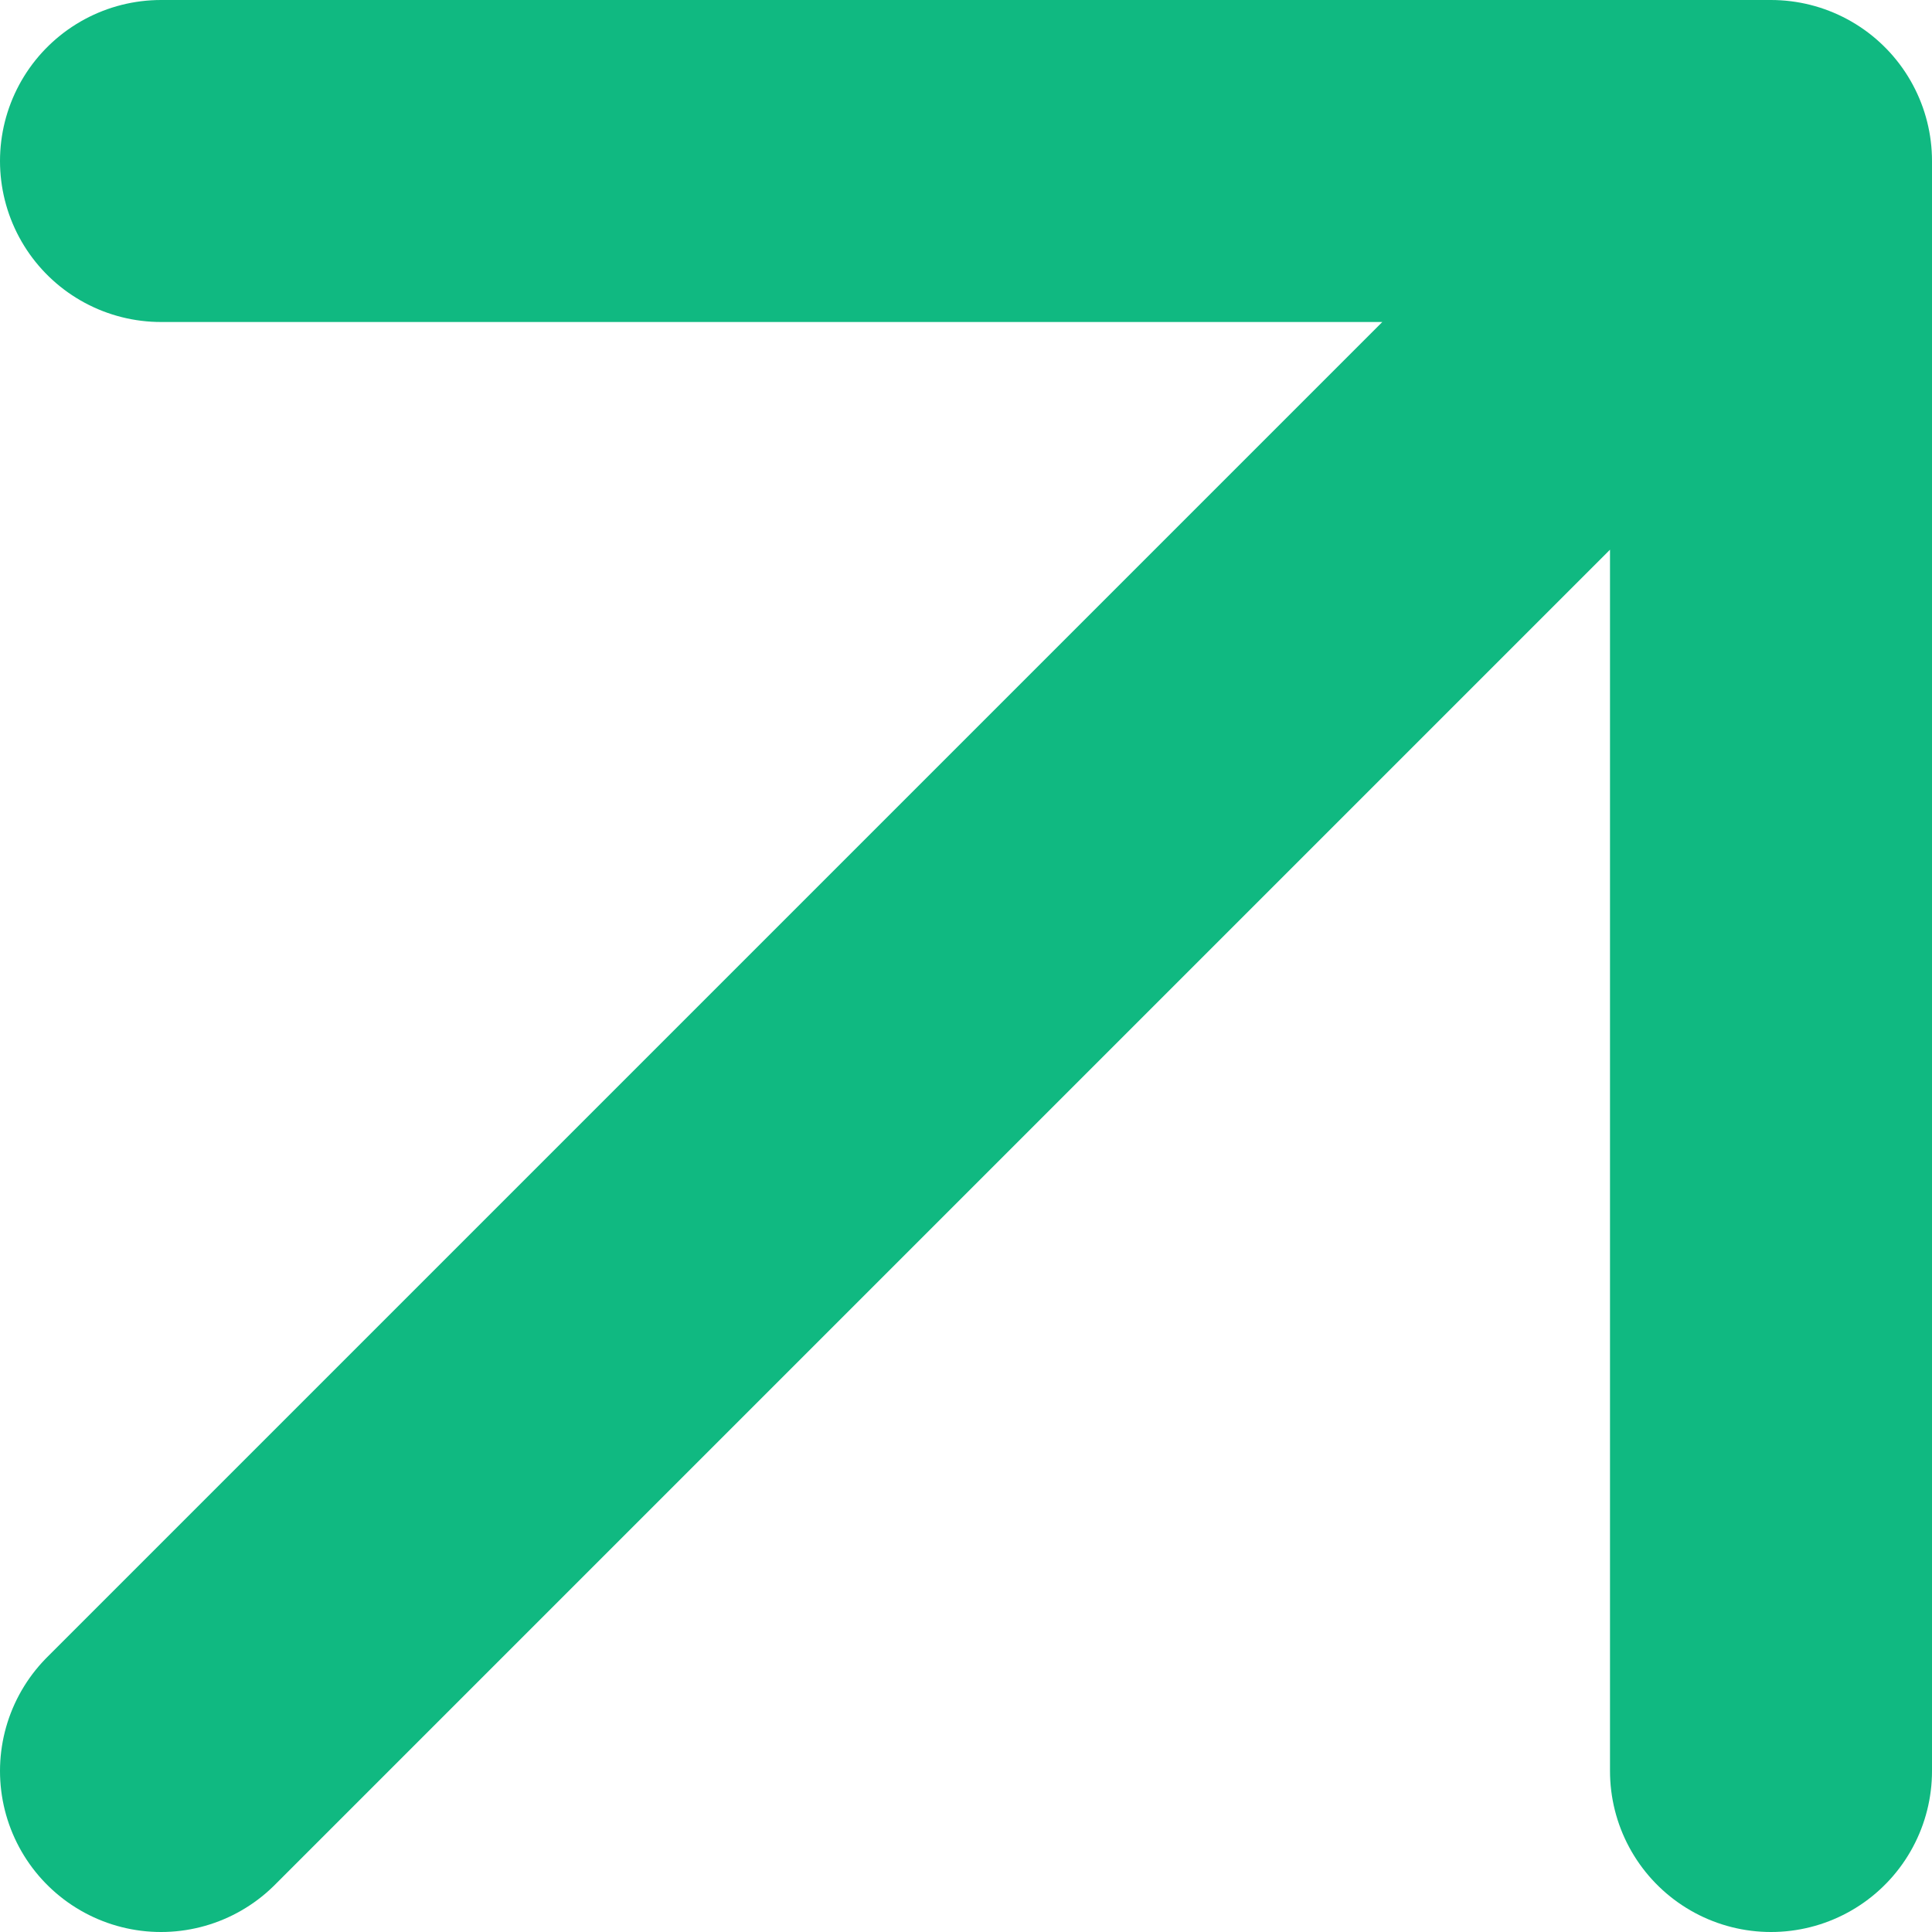 <?xml version="1.0" encoding="utf-8"?>
<svg xmlns="http://www.w3.org/2000/svg" fill="none" height="100%" overflow="visible" preserveAspectRatio="none" style="display: block;" viewBox="0 0 12 12" width="100%">
<path d="M1 1H11M11 1V11M11 1L1 11" id="Vector" stroke="#10B981" stroke-linecap="round" stroke-linejoin="round" stroke-width="2"/>
</svg>